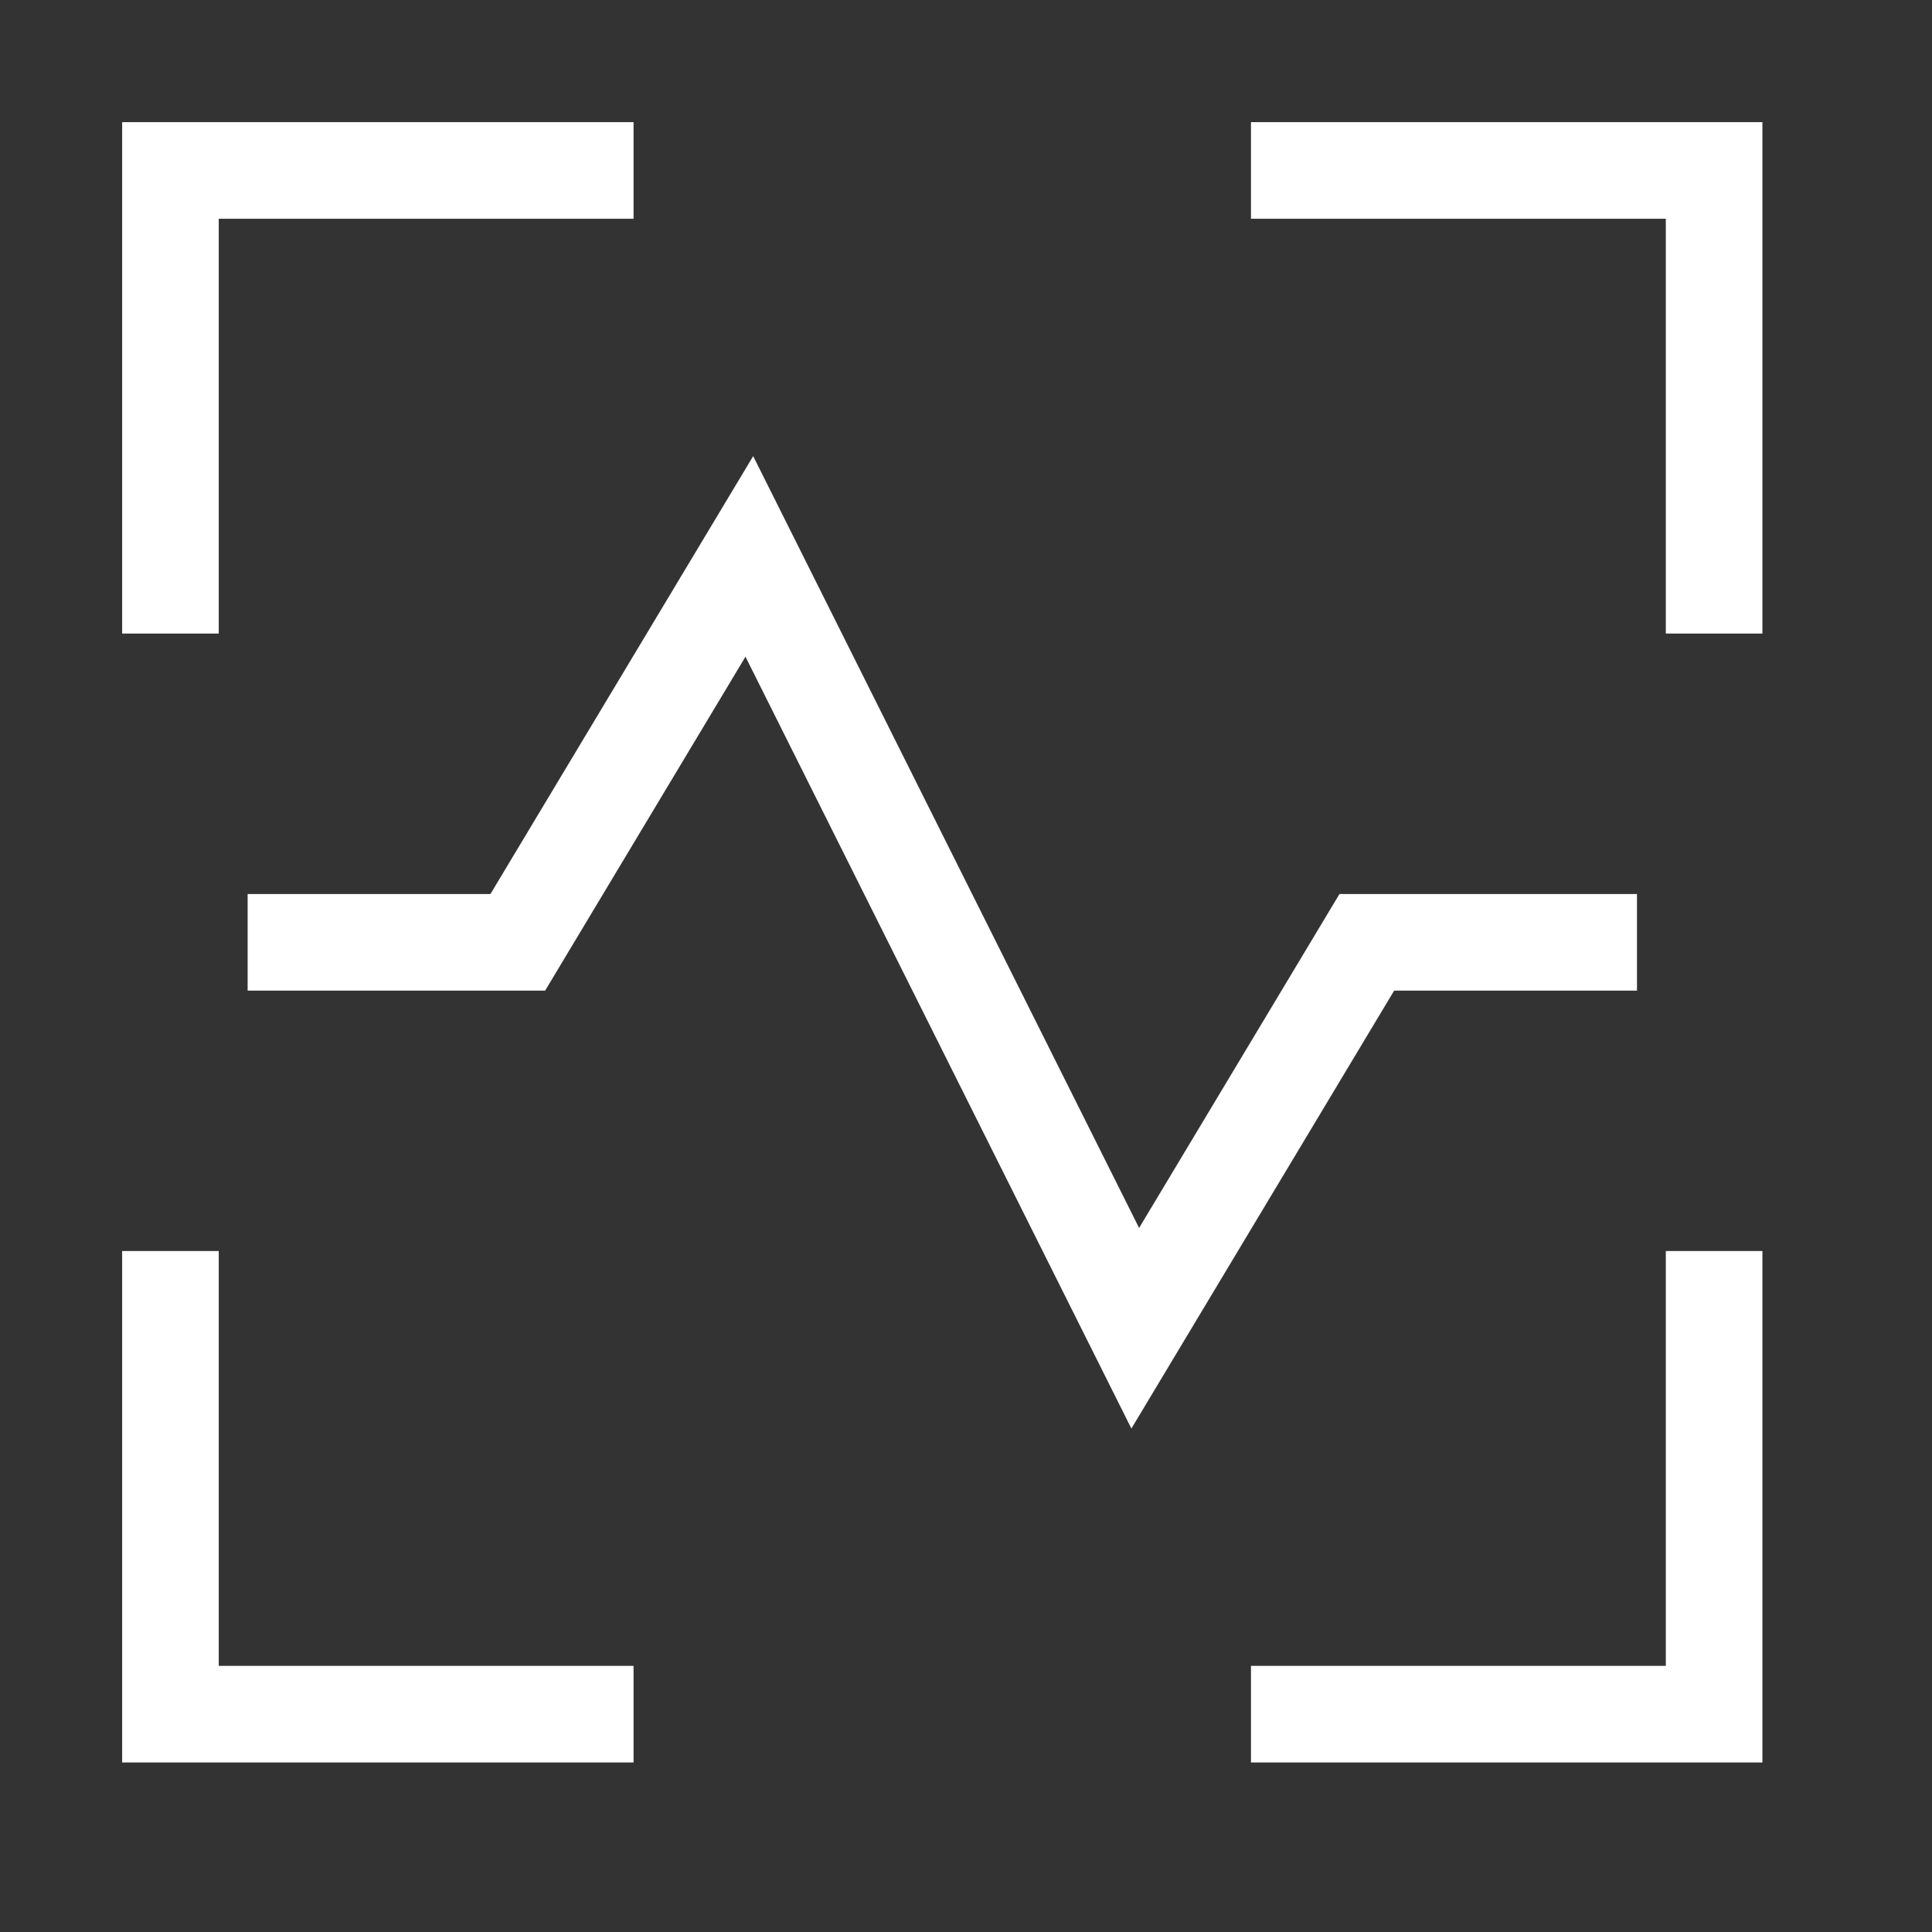<svg width="40" height="40" viewBox="0 0 40 40" fill="none" xmlns="http://www.w3.org/2000/svg">
<rect x="0" y="0" width="40" height="40" fill="#333333" stroke="none"/>
<path d="M5.127 19.51H10.72L15.514 11.52L23.504 27.5L28.298 19.51H33.892" stroke="white" stroke-width="2"/>
<path d="M13.117 35.49H3.529V25.901" stroke="white" stroke-width="2"/>
<path d="M35.489 25.901V35.49H25.9" stroke="white" stroke-width="2"/>
<path d="M3.529 13.117V3.529H13.117" stroke="white" stroke-width="2"/>
<path d="M25.9 3.529H35.489V13.117" stroke="white" stroke-width="2"/>
</svg>
